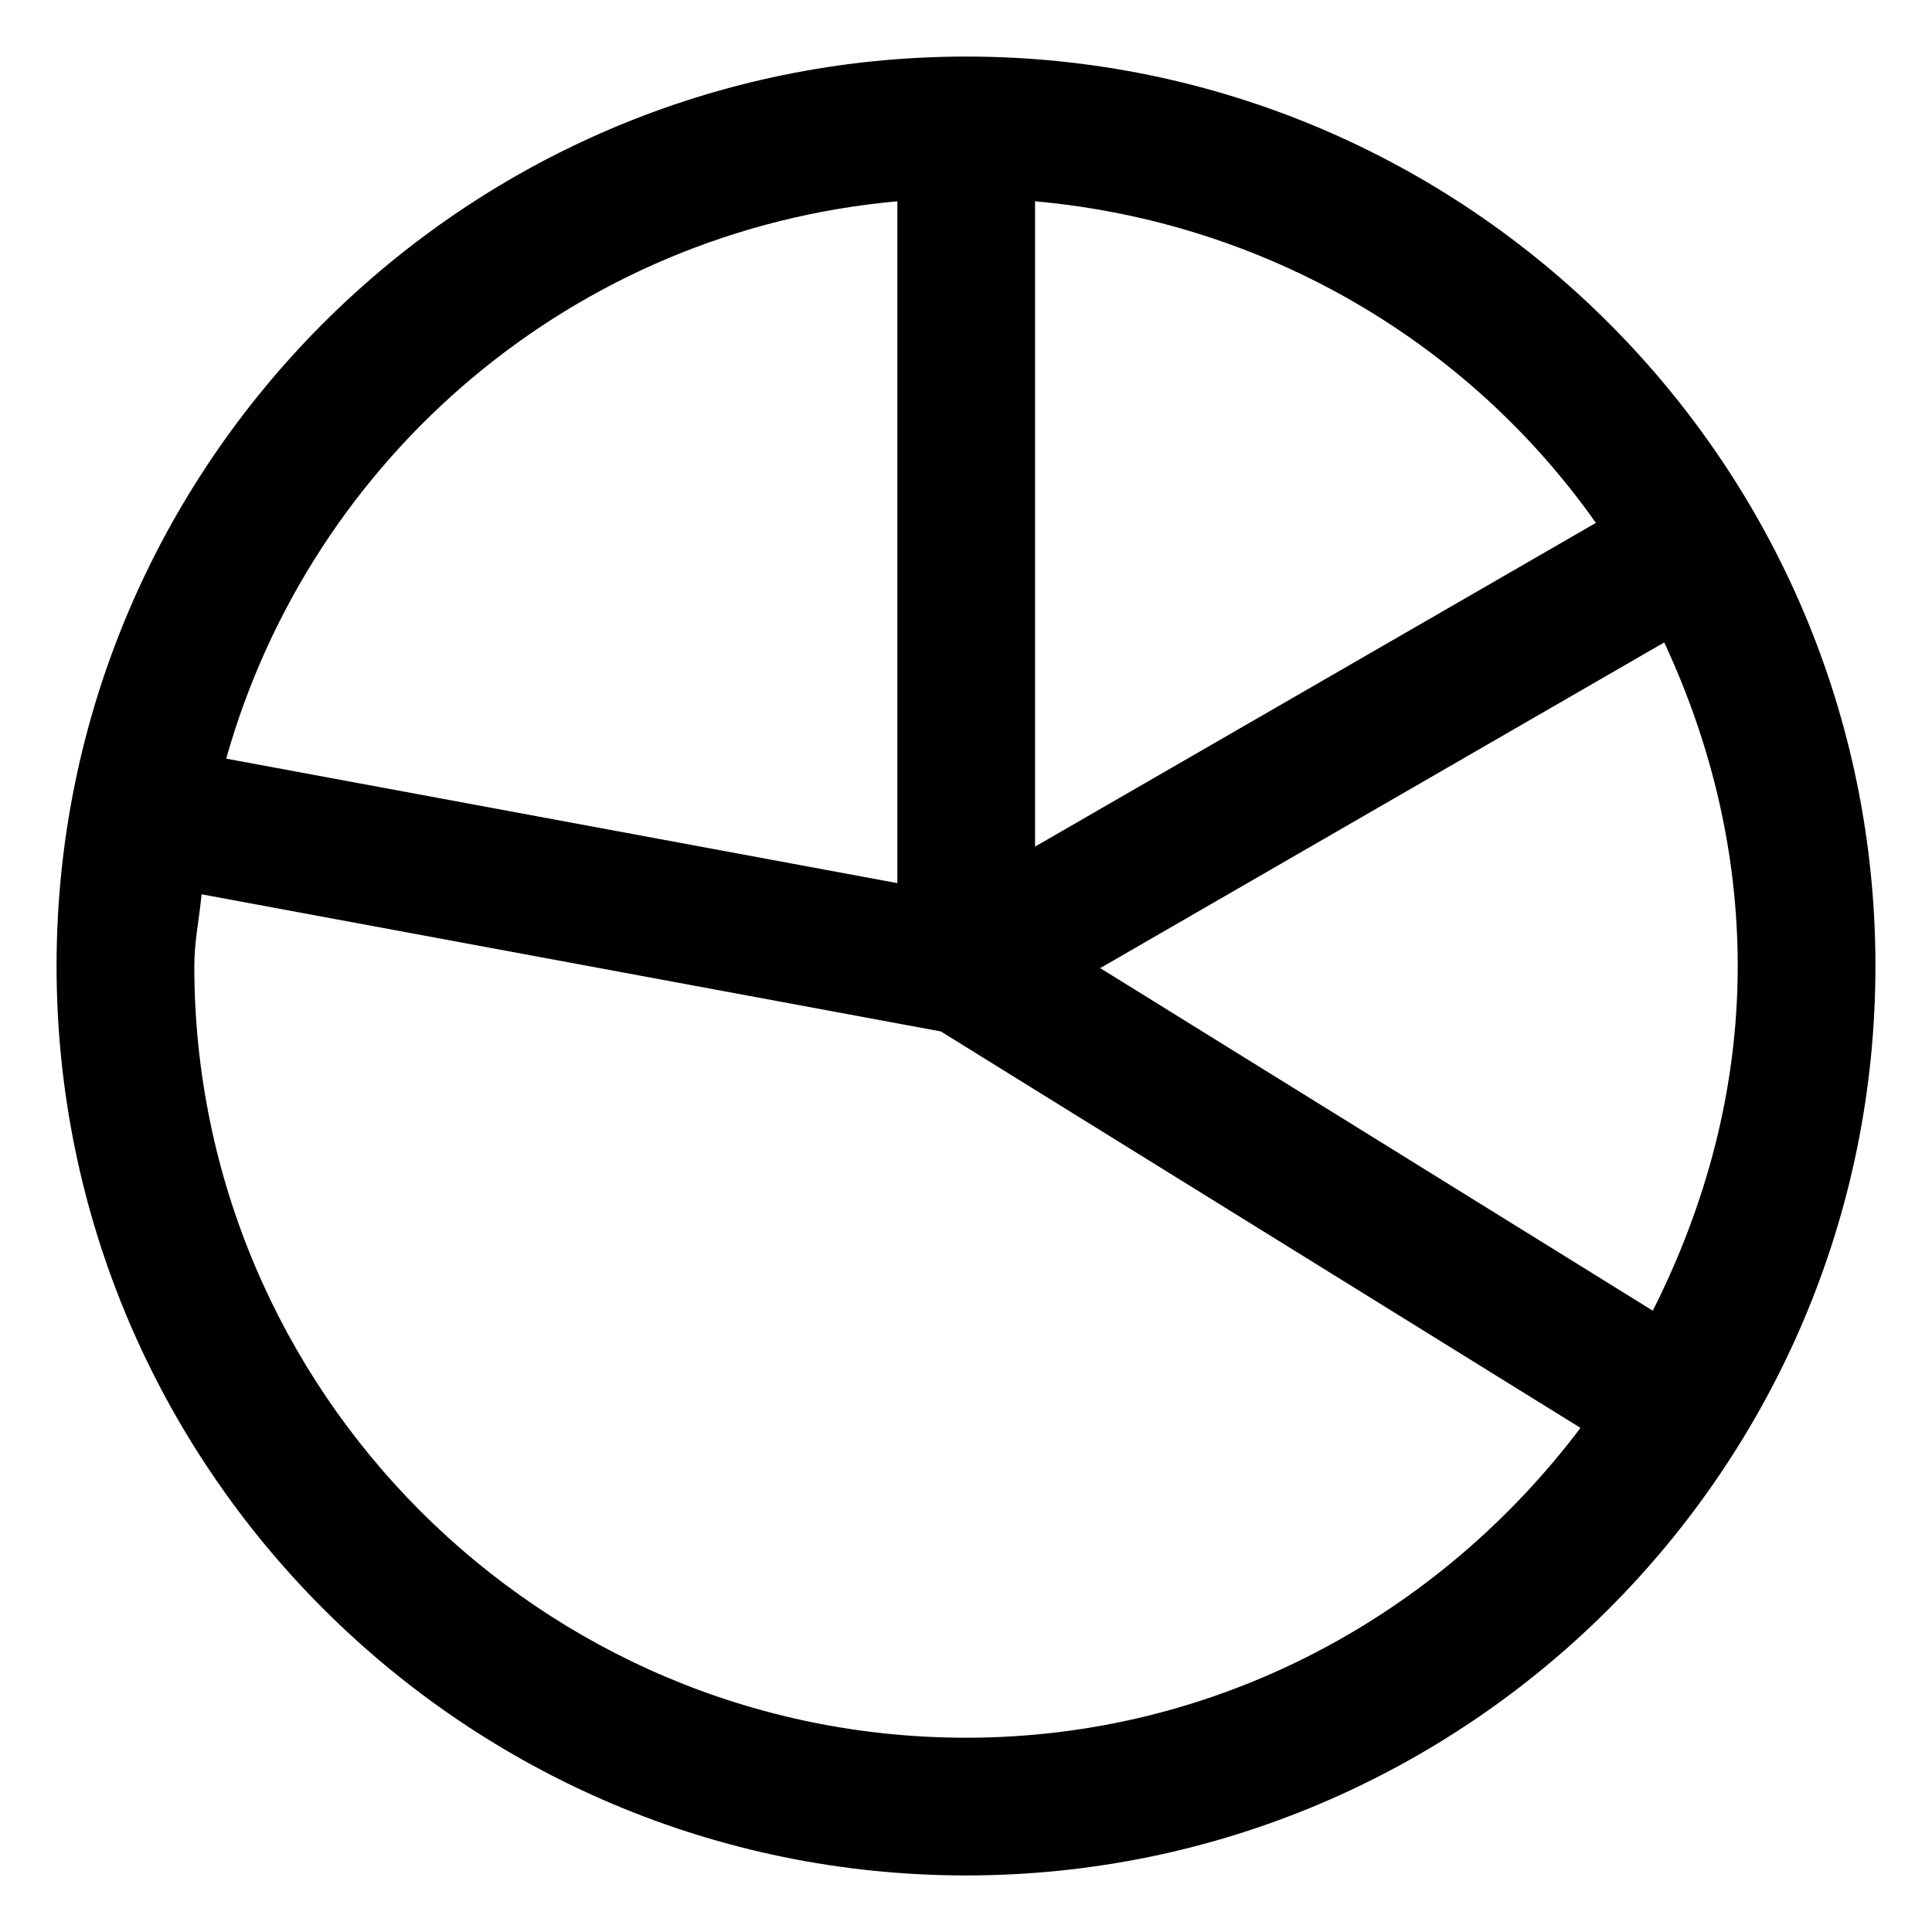 <?xml version="1.0" encoding="UTF-8"?>
<!-- Uploaded to: ICON Repo, www.svgrepo.com, Generator: ICON Repo Mixer Tools -->
<svg fill="#000000" width="800px" height="800px" version="1.1" viewBox="144 144 512 512" xmlns="http://www.w3.org/2000/svg">
 <path d="m400.05 158.99c-132.92 0-241.06 108.09-241.06 241.01s108.14 241.01 241.06 241.01 240.96-108.09 240.96-241.01-108.04-241.01-240.96-241.01zm166.88 123.58-148.63 85.789v-171.02c61.328 5.535 114.95 37.492 148.63 85.234zm-185.12-85.234v180.7l-177.86-32.992c22.594-80.23 92.48-140 177.86-147.7zm18.246 407.18c-112.75 0-204.56-91.762-204.56-204.51 0-6.512 1.328-12.652 1.926-19.008l195.91 36.344 169.51 105.06c-37.348 49.547-96.105 82.113-162.79 82.113zm181.95-113.17-146.44-90.785 149.47-86.309c12.184 26.168 19.477 55.035 19.477 85.75 0 32.98-8.586 63.727-22.512 91.344z"/>
</svg>